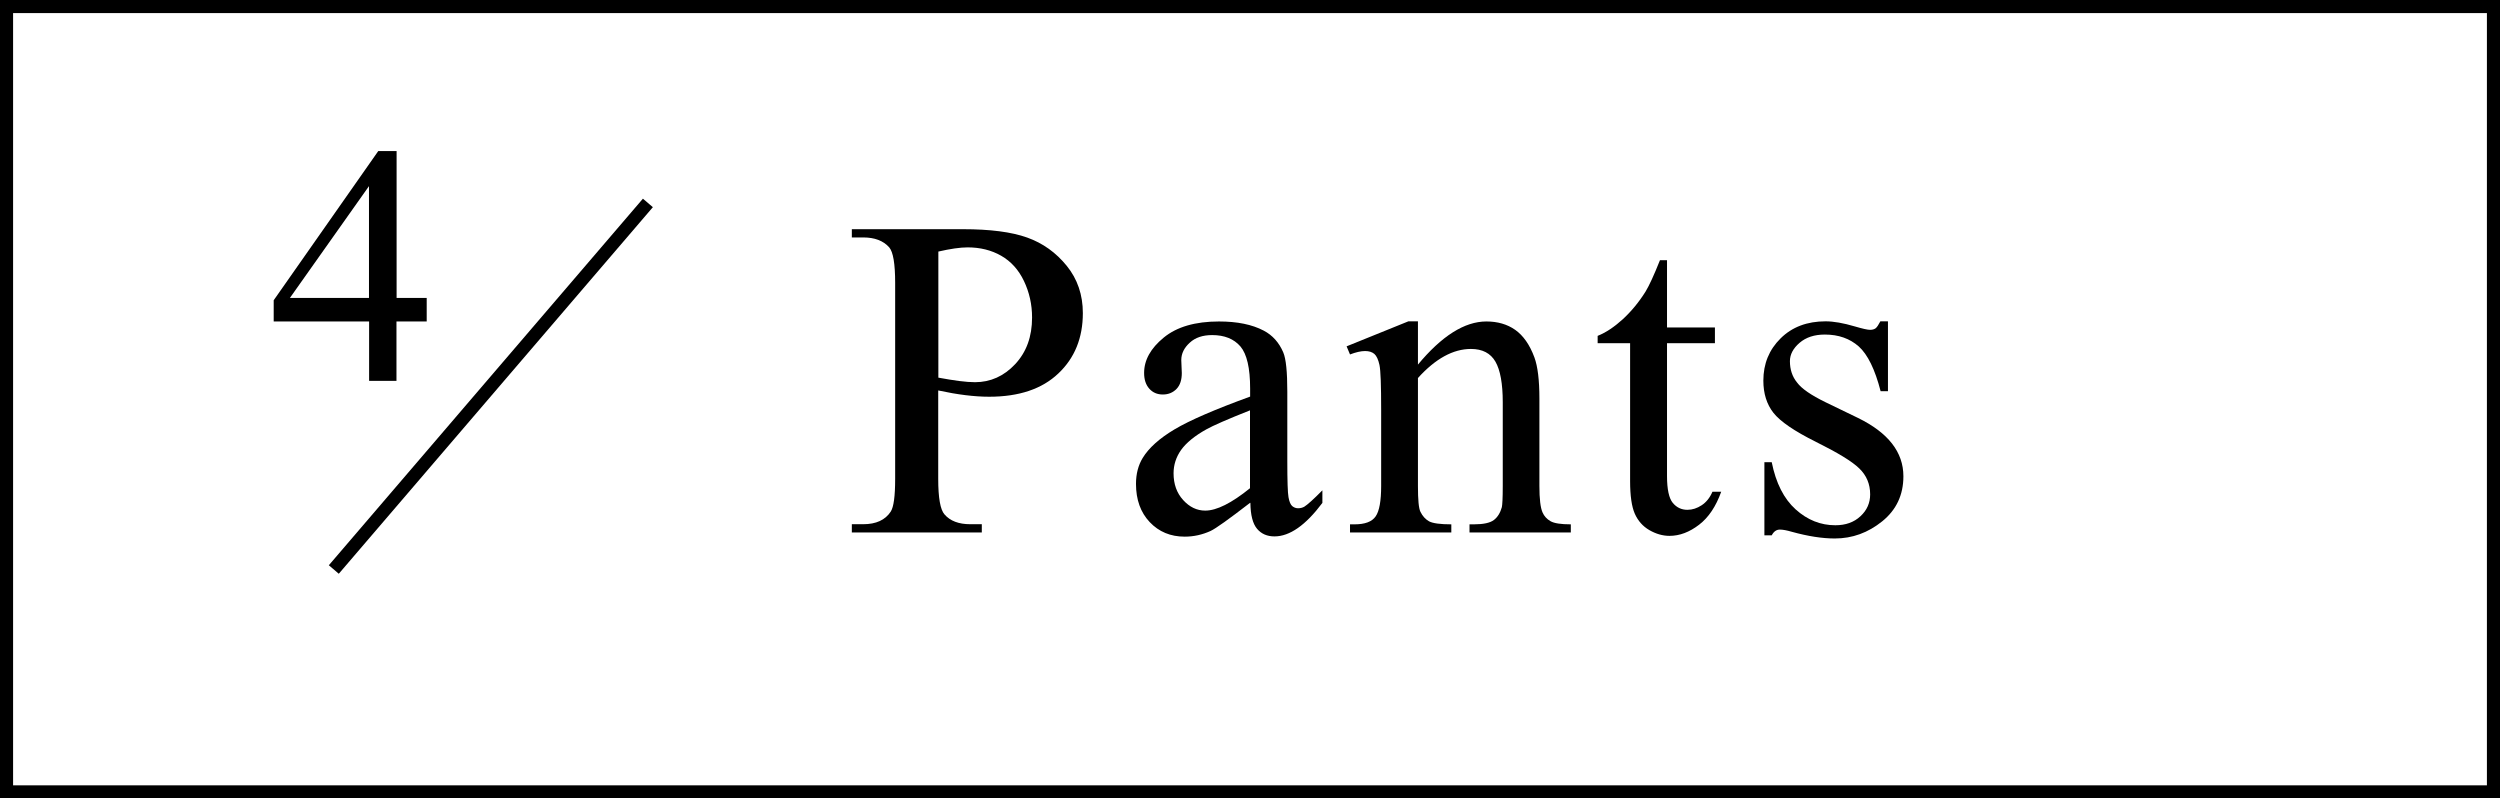 <?xml version="1.0" encoding="UTF-8"?>
<svg id="_レイヤー_2" data-name="レイヤー 2" xmlns="http://www.w3.org/2000/svg" viewBox="0 0 191 61">
  <g id="txt">
    <path d="M191,61H0V0h191v61ZM1,60h189V1H1v59Z"/>
    <g>
      <path d="M71.68,29.83v6.75c0,1.46.16,2.36.48,2.72.43.5,1.09.75,1.96.75h.89v.63h-9.93v-.63h.87c.98,0,1.68-.32,2.1-.96.23-.35.34-1.19.34-2.51v-14.97c0-1.46-.15-2.36-.46-2.72-.45-.5-1.11-.75-1.98-.75h-.87v-.63h8.49c2.07,0,3.71.21,4.91.64s2.2,1.15,3.02,2.16c.82,1.01,1.23,2.22,1.23,3.61,0,1.89-.62,3.43-1.87,4.61-1.25,1.19-3.01,1.78-5.29,1.78-.56,0-1.16-.04-1.81-.12-.65-.08-1.34-.2-2.08-.36ZM71.68,28.85c.6.11,1.14.2,1.61.26.47.06.87.09,1.2.09,1.18,0,2.21-.46,3.07-1.38.86-.92,1.29-2.1,1.29-3.56,0-1-.21-1.93-.62-2.79-.41-.86-.99-1.5-1.74-1.93s-1.61-.64-2.56-.64c-.58,0-1.33.11-2.24.32v9.64Z"/>
      <path d="M95.5,38.42c-1.61,1.24-2.61,1.96-3.02,2.15-.62.28-1.27.43-1.97.43-1.08,0-1.97-.37-2.67-1.11-.7-.74-1.05-1.71-1.05-2.92,0-.76.17-1.42.51-1.98.47-.77,1.28-1.5,2.44-2.19s3.08-1.52,5.77-2.5v-.62c0-1.56-.25-2.63-.74-3.21-.5-.58-1.22-.87-2.16-.87-.72,0-1.29.19-1.71.58-.43.39-.65.83-.65,1.33l.04.99c0,.52-.13.93-.4,1.21-.27.28-.62.43-1.05.43s-.77-.15-1.03-.44c-.27-.3-.4-.7-.4-1.21,0-.98.5-1.88,1.5-2.7,1-.82,2.41-1.23,4.22-1.23,1.39,0,2.53.23,3.42.7.67.35,1.17.91,1.49,1.66.21.49.31,1.49.31,3.01v5.31c0,1.49.03,2.41.09,2.74.06.34.15.56.28.68.13.11.28.17.45.17.18,0,.34-.04.48-.12.24-.15.7-.56,1.38-1.25v.96c-1.28,1.71-2.5,2.56-3.66,2.56-.56,0-1-.19-1.33-.58-.33-.39-.5-1.05-.51-1.98ZM95.5,37.31v-5.96c-1.72.68-2.83,1.17-3.33,1.45-.9.5-1.54,1.03-1.93,1.57-.39.55-.58,1.15-.58,1.79,0,.82.24,1.5.73,2.04.49.54,1.05.81,1.69.81.87,0,2.01-.57,3.42-1.71Z"/>
      <path d="M108.31,27.88c1.83-2.21,3.58-3.32,5.25-3.32.85,0,1.59.21,2.2.64s1.11,1.13,1.47,2.11c.25.68.38,1.73.38,3.14v6.68c0,.99.08,1.66.24,2.02.12.28.33.51.61.67.28.16.79.24,1.55.24v.62h-7.74v-.62h.33c.73,0,1.24-.11,1.53-.33.29-.22.49-.55.61-.98.04-.17.07-.71.07-1.61v-6.41c0-1.42-.19-2.46-.56-3.1-.37-.64-.99-.97-1.87-.97-1.36,0-2.71.74-4.05,2.22v8.25c0,1.06.06,1.71.19,1.97.16.33.38.57.66.73.28.15.85.23,1.7.23v.62h-7.74v-.62h.34c.8,0,1.34-.2,1.62-.61.28-.4.42-1.18.42-2.32v-5.81c0-1.88-.04-3.02-.13-3.44-.09-.41-.22-.69-.39-.84-.18-.15-.41-.22-.71-.22-.32,0-.7.09-1.15.26l-.26-.62,4.72-1.91h.73v3.32Z"/>
      <path d="M127.36,19.88v5.14h3.66v1.2h-3.66v10.15c0,1.01.15,1.7.44,2.05.29.35.66.53,1.12.53.38,0,.74-.12,1.09-.35.35-.23.63-.58.82-1.03h.67c-.4,1.12-.96,1.96-1.69,2.52-.73.56-1.48.85-2.26.85-.52,0-1.04-.15-1.54-.44-.5-.29-.87-.71-1.11-1.25-.24-.54-.36-1.38-.36-2.5v-10.53h-2.48v-.56c.63-.25,1.27-.68,1.92-1.27.65-.6,1.24-1.31,1.75-2.13.26-.43.63-1.22,1.09-2.38h.53Z"/>
      <path d="M144.24,24.56v5.33h-.56c-.43-1.67-.99-2.81-1.67-3.42-.68-.6-1.54-.91-2.59-.91-.8,0-1.44.21-1.93.63-.49.42-.74.89-.74,1.4,0,.64.18,1.19.55,1.64.35.47,1.07.96,2.15,1.49l2.5,1.21c2.31,1.13,3.47,2.61,3.47,4.46,0,1.42-.54,2.57-1.62,3.44-1.08.87-2.28,1.31-3.62,1.31-.96,0-2.05-.17-3.28-.51-.38-.11-.68-.17-.92-.17-.26,0-.47.15-.62.44h-.56v-5.59h.56c.32,1.6.93,2.8,1.83,3.61.9.81,1.91,1.21,3.03,1.21.79,0,1.43-.23,1.92-.69.5-.46.74-1.02.74-1.67,0-.79-.28-1.45-.83-1.98-.55-.54-1.66-1.21-3.31-2.03-1.65-.82-2.73-1.56-3.25-2.22-.51-.65-.77-1.47-.77-2.46,0-1.29.44-2.36,1.32-3.23.88-.87,2.03-1.3,3.43-1.3.62,0,1.36.13,2.24.39.58.17.97.26,1.16.26.18,0,.32-.04.43-.12.1-.08.22-.26.36-.53h.56Z"/>
    </g>
    <g>
      <path d="M32.6,22.76v1.8h-2.31v4.54h-2.09v-4.54h-7.29v-1.62l7.99-11.4h1.4v11.22h2.31ZM28.19,22.76v-8.54l-6.04,8.54h6.04Z"/>
      <rect x="19.06" y="29" width="36.88" height="1" transform="translate(-9.3 38.79) rotate(-49.41)"/>
    </g>
  </g>
</svg>